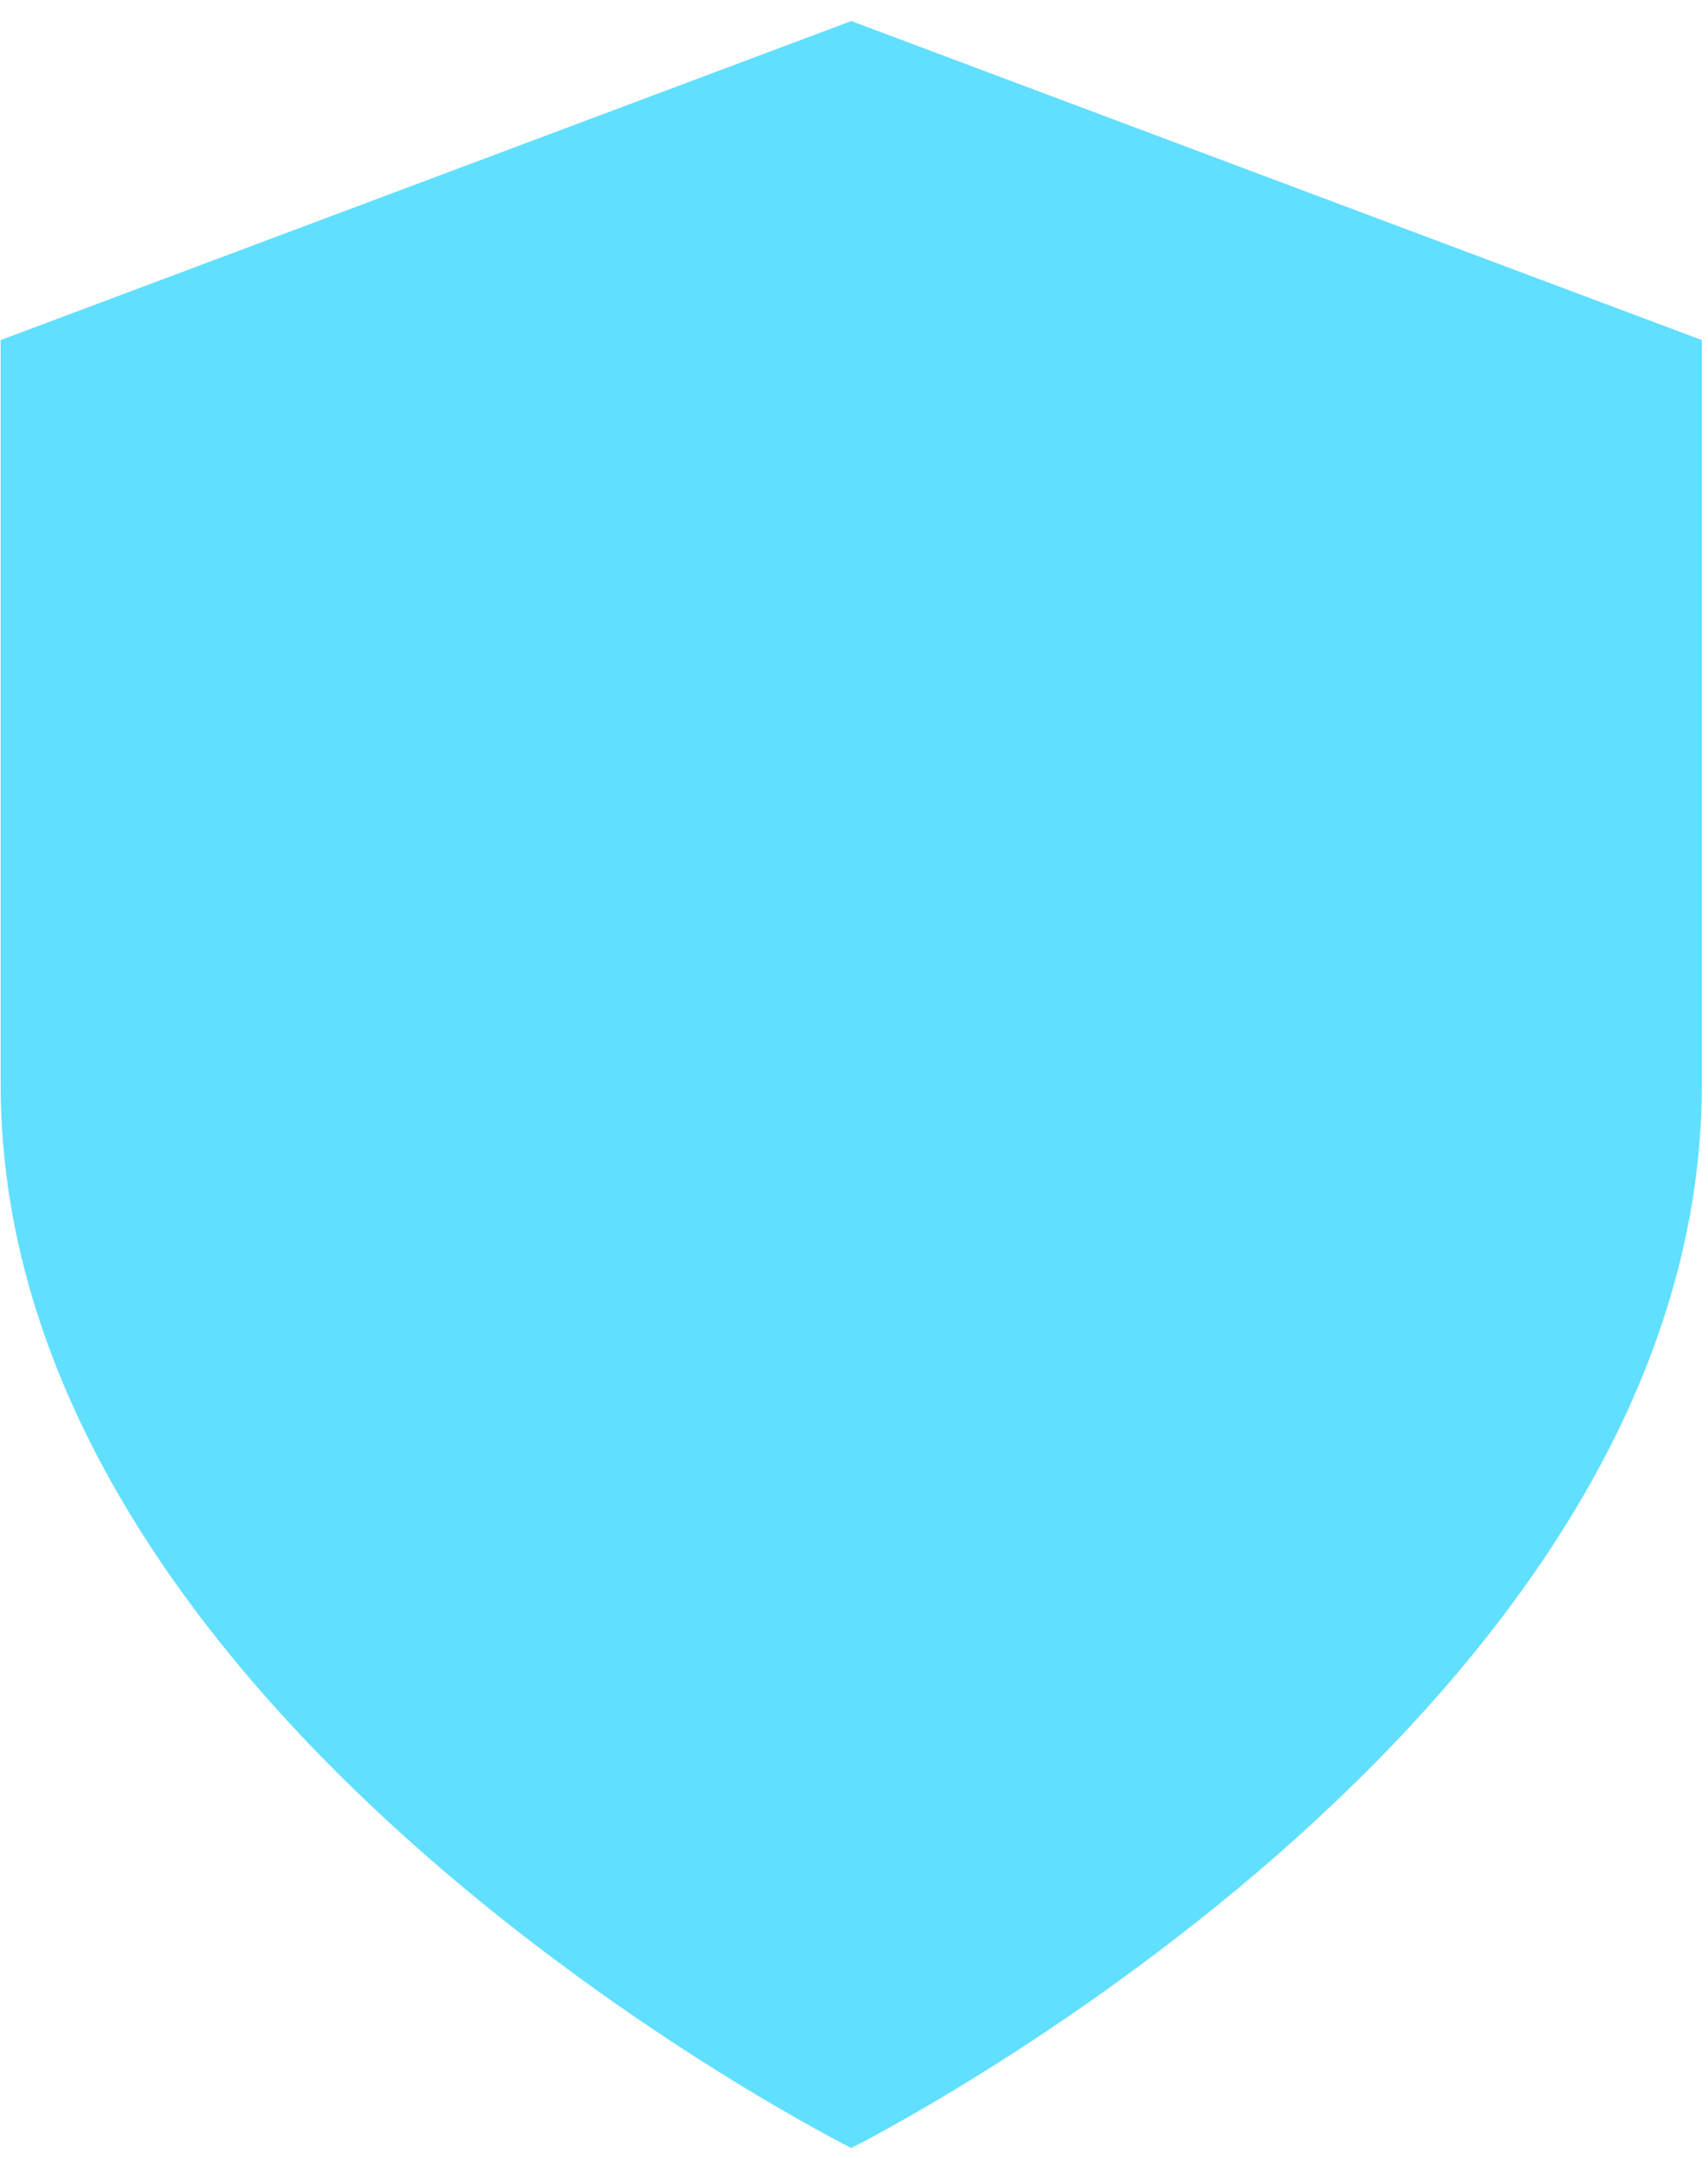 <svg width="57" height="72" viewBox="0 0 57 72" fill="none" xmlns="http://www.w3.org/2000/svg">
  <path
    d="M28.409 71.669C28.409 71.669 56.795 57.475 56.795 36.185V11.347L28.409 0.702L0.022 11.347V36.185C0.022 57.475 28.409 71.669 28.409 71.669Z"
    fill="#61DFFF" />
</svg>
  